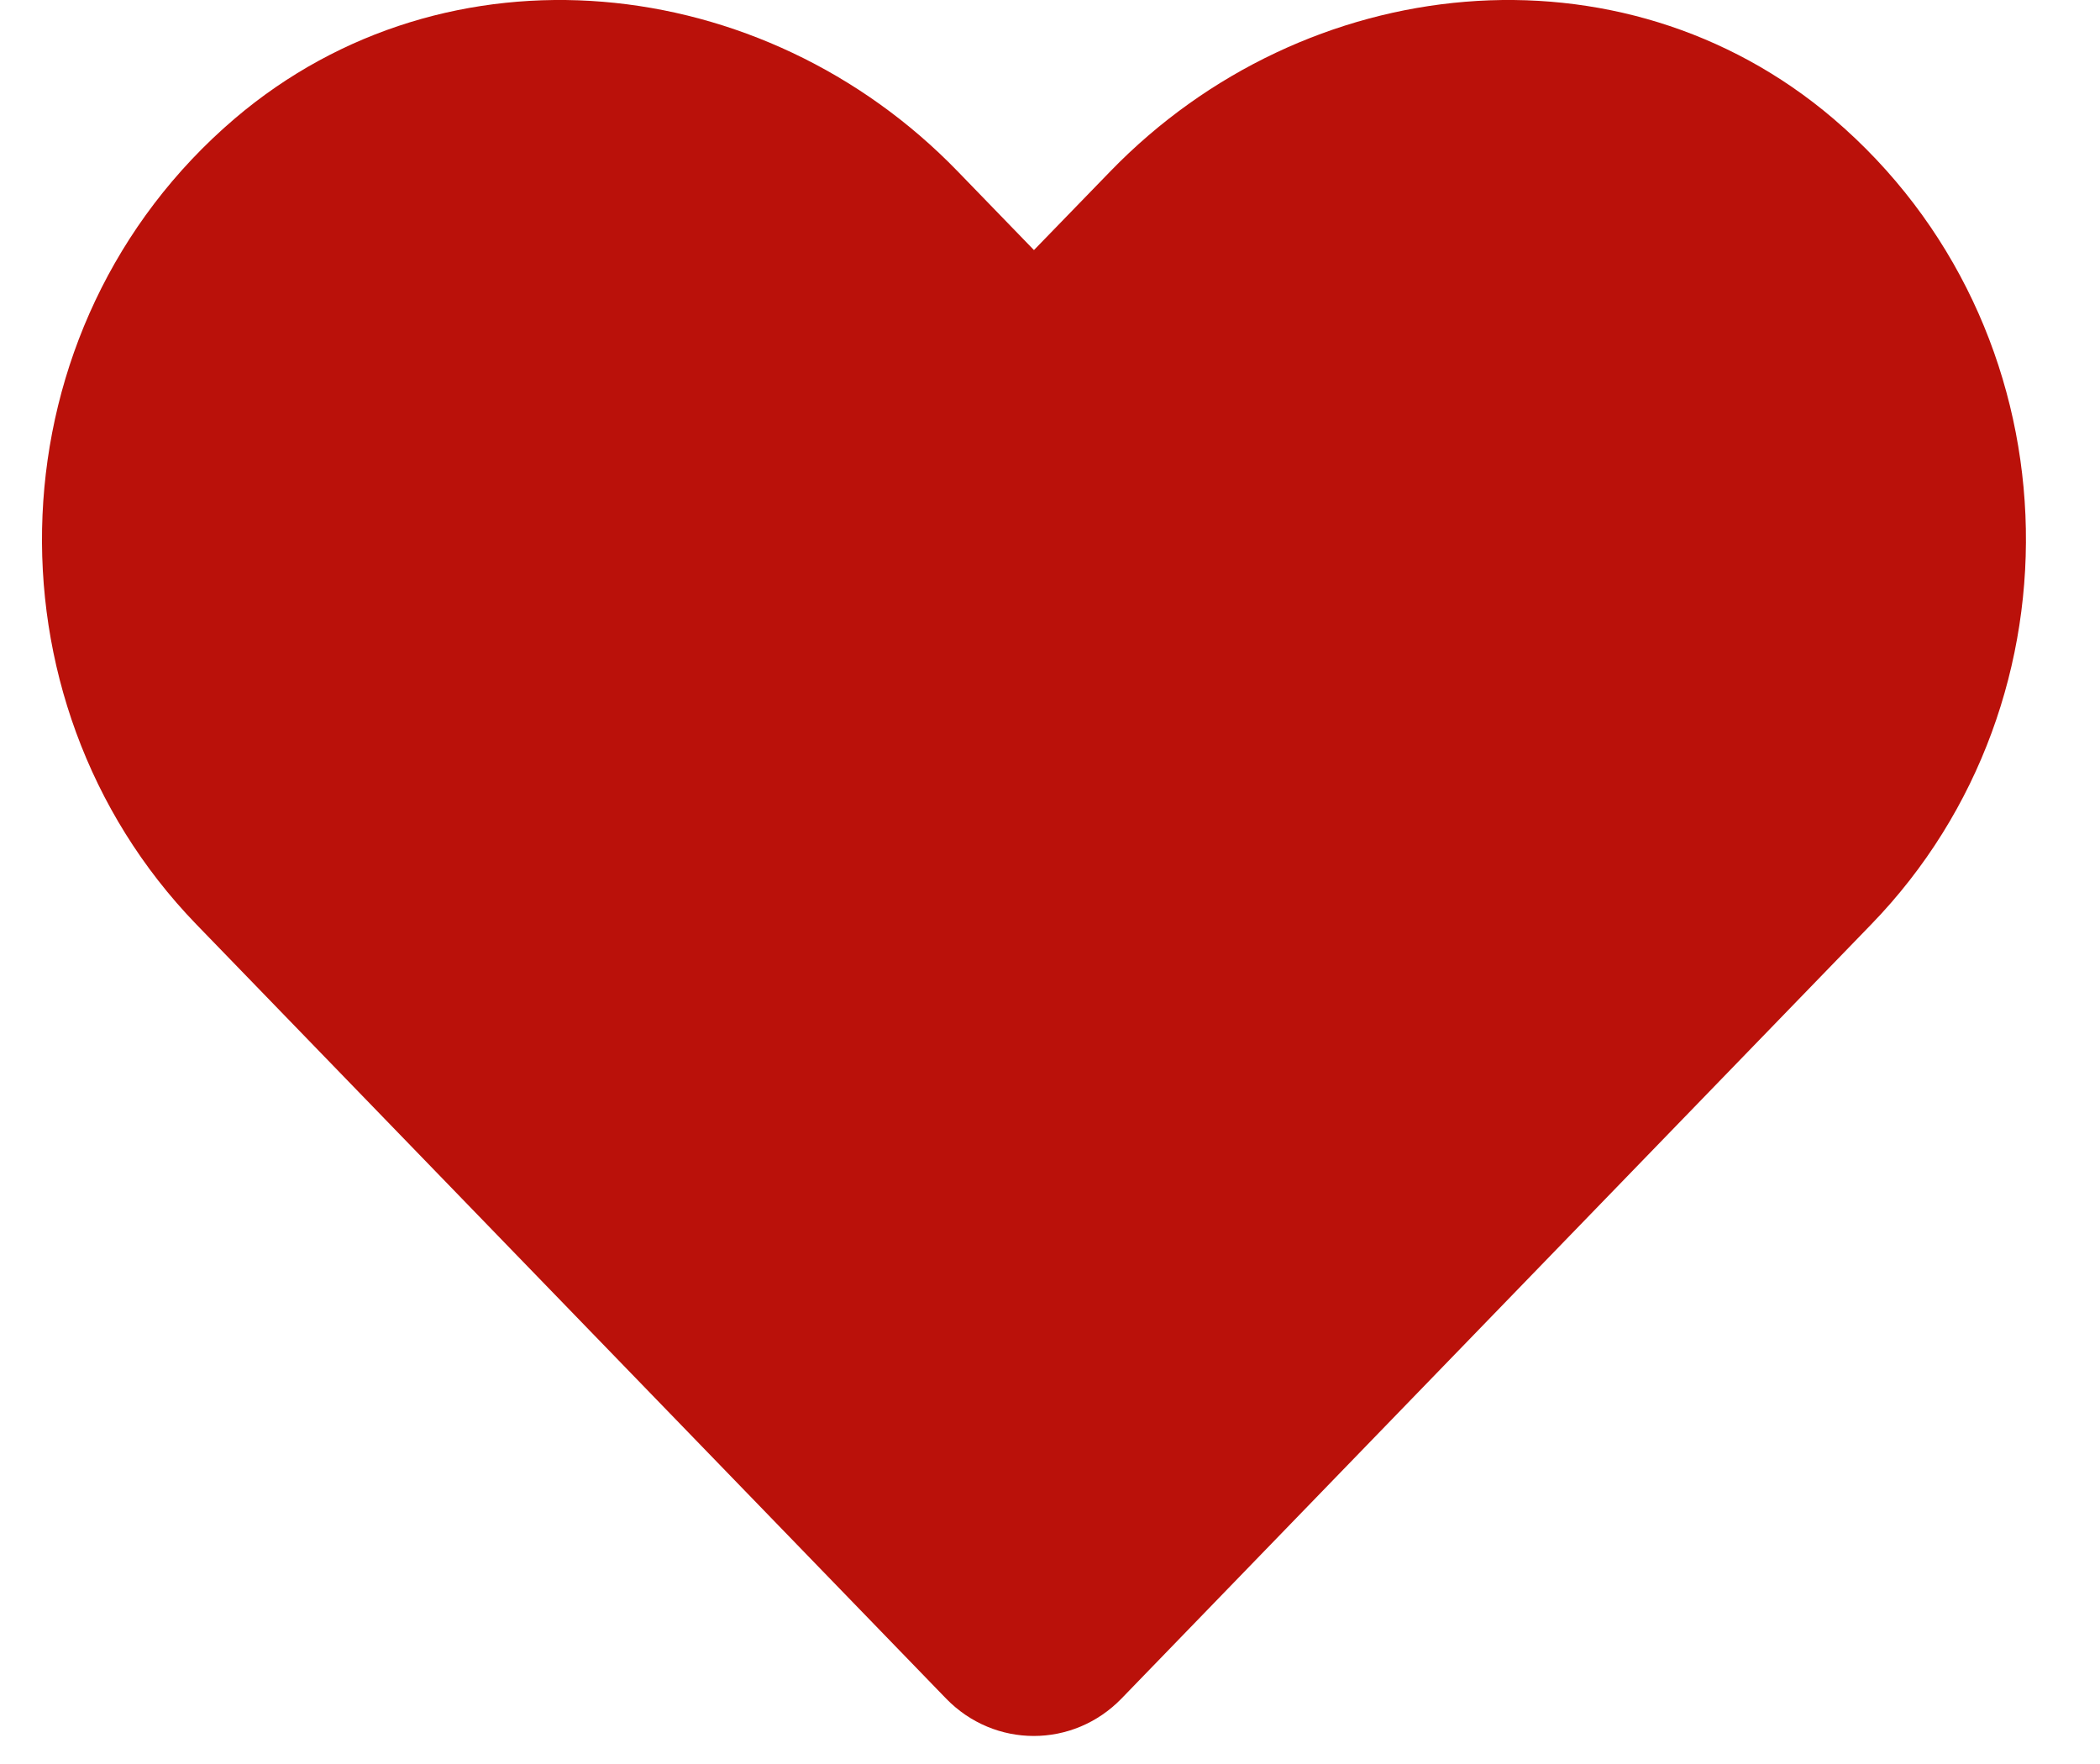 <?xml version="1.0" encoding="UTF-8"?>
<svg xmlns="http://www.w3.org/2000/svg" width="25" height="21" viewBox="0 0 25 21" fill="none">
  <path d="M21.826 1.413C19.298 -0.741 15.538 -0.354 13.218 2.04L12.309 2.977L11.401 2.04C9.085 -0.354 5.321 -0.741 2.793 1.413C-0.104 3.886 -0.256 8.323 2.336 11.003L11.262 20.22C11.839 20.815 12.775 20.815 13.352 20.22L22.278 11.003C24.875 8.323 24.723 3.886 21.826 1.413Z" fill="#BA110A"></path>
</svg>
